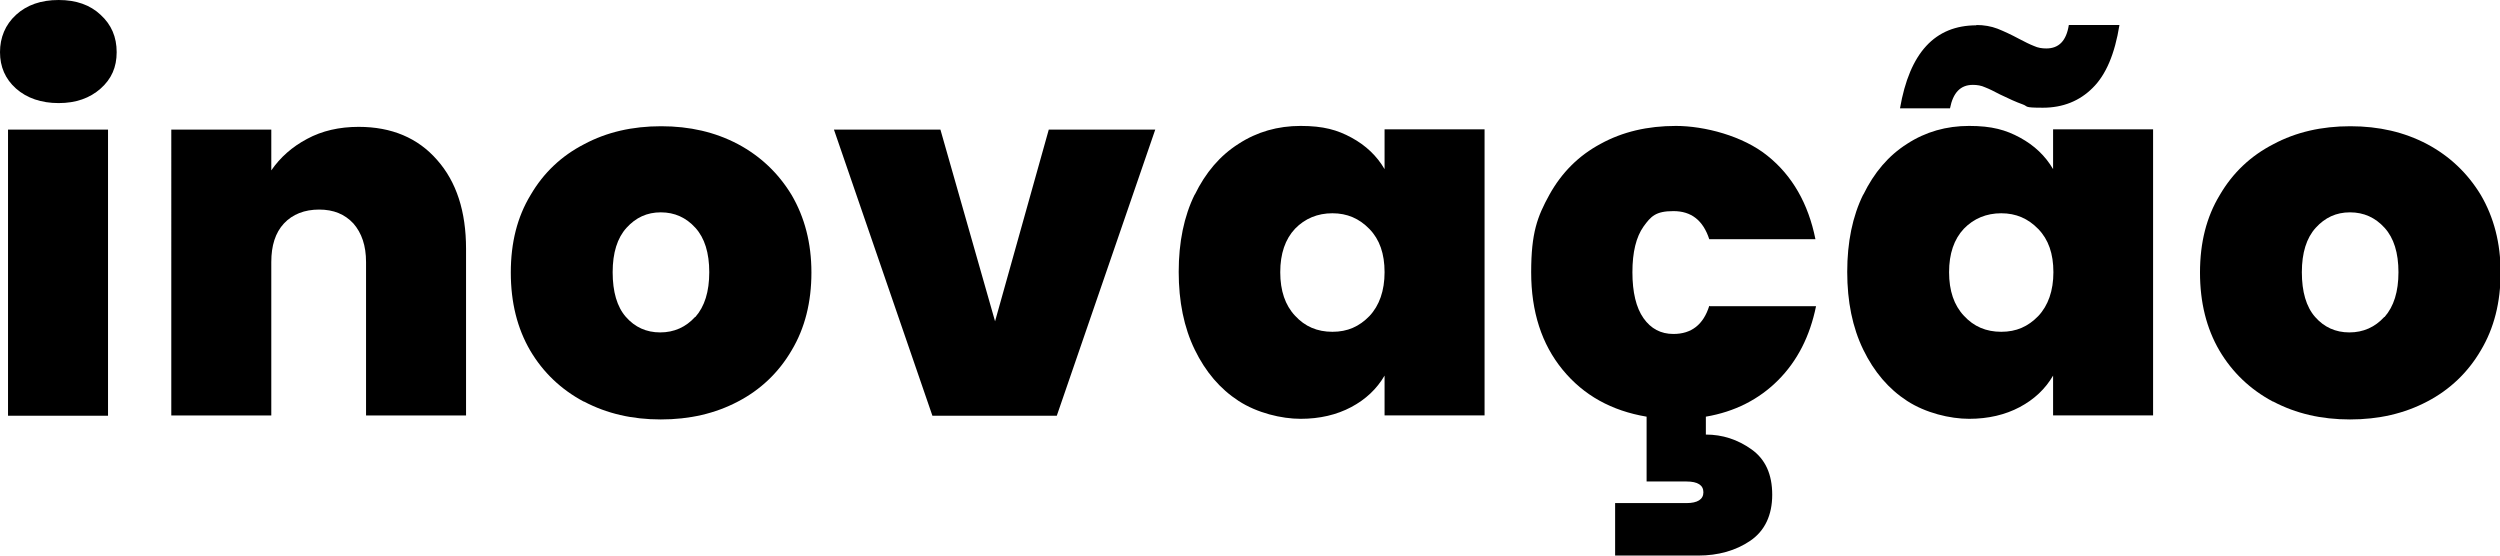 <svg xmlns="http://www.w3.org/2000/svg" id="Layer_1" viewBox="0 0 810 180"><path d="M5.2,28.7C1.7,25.6,0,21.6,0,16.9S1.7,8,5.2,4.8C8.7,1.6,13.3,0,19,0s10.2,1.6,13.6,4.8c3.5,3.2,5.2,7.2,5.2,12.1s-1.7,8.7-5.2,11.8-8,4.7-13.6,4.7-10.3-1.6-13.8-4.7ZM35,42v92.7H2.6V42h32.4Z"></path><path d="M141.6,51.8c6.3,7.1,9.4,16.7,9.4,28.8v54h-32.4v-49.7c0-5.3-1.4-9.4-4.1-12.5-2.8-3-6.4-4.5-11.1-4.5s-8.6,1.5-11.4,4.5c-2.8,3-4.1,7.2-4.1,12.5v49.7h-32.4V42h32.4v13.2c2.9-4.2,6.7-7.6,11.6-10.2,4.8-2.6,10.4-3.9,16.7-3.9,10.7,0,19.2,3.6,25.4,10.7Z"></path><path d="M189.1,130.1c-7.3-3.9-13.1-9.4-17.3-16.5-4.2-7.2-6.3-15.6-6.3-25.3s2.1-18,6.4-25.1c4.2-7.2,10-12.7,17.4-16.5,7.3-3.9,15.6-5.8,24.9-5.8s17.5,1.9,24.9,5.8c7.3,3.9,13.1,9.4,17.4,16.5,4.2,7.2,6.4,15.5,6.4,25.1s-2.1,18-6.4,25.2c-4.2,7.2-10.1,12.8-17.4,16.6-7.4,3.9-15.7,5.8-25,5.8s-17.5-1.9-24.9-5.8ZM225.3,102.7c3-3.4,4.5-8.2,4.5-14.5s-1.5-11.1-4.5-14.4c-3-3.3-6.7-5-11.2-5s-8.1,1.7-11.1,5c-3,3.3-4.5,8.1-4.5,14.4s1.4,11.2,4.3,14.5c2.9,3.3,6.6,5,11.1,5s8.3-1.7,11.3-5Z"></path><path d="M322.4,104.1l17.4-62.1h34.5l-31.9,92.7h-40.3l-31.9-92.7h34.5l17.7,62.1Z"></path><path d="M387.1,63.1c3.5-7.2,8.2-12.7,14.2-16.5,6-3.9,12.7-5.8,20.1-5.8s11.9,1.3,16.5,3.8c4.6,2.5,8.2,5.9,10.7,10.2v-12.9h32.4v92.7h-32.4v-12.9c-2.5,4.3-6.1,7.7-10.8,10.2-4.7,2.5-10.2,3.8-16.4,3.8s-14.1-1.9-20.1-5.8c-6-3.9-10.7-9.4-14.2-16.6-3.5-7.2-5.2-15.6-5.2-25.2s1.7-18,5.2-25.1ZM443.7,74.2c-3.3-3.4-7.2-5.1-12-5.1s-8.9,1.7-12.1,5c-3.2,3.4-4.8,8.1-4.8,14.1s1.6,10.7,4.8,14.1c3.2,3.5,7.2,5.2,12.1,5.2s8.7-1.7,12-5.1c3.2-3.4,4.9-8.2,4.9-14.2s-1.6-10.6-4.9-14Z"></path><path d="M554,99.2h34.4c-2,9.8-6.1,17.8-12.3,24-6.2,6.2-14,10.2-23.4,11.8v5.8c5.4,0,10.3,1.6,14.8,4.8,4.5,3.2,6.7,8.1,6.7,14.7s-2.4,11.7-7.1,14.9c-4.7,3.2-10.4,4.8-16.9,4.8h-26.9v-17h23.1c3.6,0,5.5-1.2,5.5-3.5s-1.8-3.5-5.5-3.5h-12.9v-21c-11.3-1.9-20.4-6.9-27.2-15.2-6.8-8.3-10.2-18.8-10.2-31.6s2-18,5.9-25.1c4-7.2,9.5-12.7,16.6-16.5,7.1-3.9,15.2-5.8,24.4-5.8s21.7,3.2,29.7,9.7c8,6.4,13.2,15.5,15.5,27h-34.4c-2-6.1-5.8-9.1-11.6-9.1s-7.3,1.7-9.7,5c-2.4,3.4-3.6,8.3-3.6,14.8s1.2,11.5,3.6,14.9c2.4,3.4,5.6,5.1,9.7,5.1,5.8,0,9.7-3,11.6-9.1Z"></path><path d="M603.7,63.1c3.5-7.2,8.2-12.7,14.2-16.5,6-3.9,12.7-5.8,20.1-5.8s11.9,1.3,16.5,3.8c4.6,2.5,8.2,5.9,10.7,10.2v-12.9h32.4v92.7h-32.4v-12.9c-2.5,4.3-6.1,7.7-10.8,10.2-4.7,2.5-10.2,3.8-16.4,3.8s-14.1-1.9-20.1-5.8c-6-3.9-10.7-9.4-14.2-16.6-3.5-7.2-5.2-15.6-5.2-25.2s1.7-18,5.2-25.1ZM640.3,8.1c2.5,0,4.8.4,6.9,1.2,2,.8,4.4,1.9,7,3.3,1.9,1,3.5,1.8,4.8,2.3,1.3.6,2.6.8,4,.8,4.1,0,6.5-2.5,7.3-7.6h16.4c-1.5,9.4-4.4,16.2-8.7,20.4-4.2,4.2-9.6,6.4-16.1,6.4s-4.6-.4-6.6-1.1c-2-.7-4.4-1.8-7.3-3.2-1.9-1-3.5-1.8-4.8-2.3-1.3-.6-2.6-.8-4-.8-4,0-6.4,2.5-7.4,7.6h-16.2c3.1-18,11.3-26.9,24.8-26.9ZM660.4,74.2c-3.3-3.4-7.2-5.1-12-5.1s-8.9,1.7-12.1,5c-3.2,3.4-4.8,8.1-4.8,14.1s1.6,10.7,4.8,14.1c3.2,3.5,7.2,5.2,12.1,5.2s8.7-1.7,12-5.1c3.2-3.4,4.9-8.2,4.9-14.2s-1.6-10.6-4.9-14Z"></path><path d="M736.4,130.1c-7.3-3.9-13.1-9.4-17.3-16.5-4.2-7.2-6.3-15.6-6.3-25.3s2.1-18,6.4-25.1c4.2-7.2,10-12.7,17.4-16.5,7.3-3.9,15.6-5.8,24.9-5.8s17.5,1.9,24.9,5.8c7.3,3.9,13.1,9.4,17.4,16.5,4.2,7.2,6.4,15.5,6.4,25.1s-2.1,18-6.4,25.2c-4.2,7.2-10.1,12.8-17.4,16.6-7.4,3.9-15.7,5.8-25,5.8s-17.5-1.9-24.9-5.8ZM772.6,102.7c3-3.4,4.5-8.2,4.5-14.5s-1.5-11.1-4.5-14.4c-3-3.3-6.7-5-11.2-5s-8.1,1.7-11.1,5c-3,3.3-4.5,8.1-4.5,14.4s1.4,11.2,4.3,14.5c2.9,3.3,6.6,5,11.1,5s8.3-1.7,11.3-5Z"></path></svg>